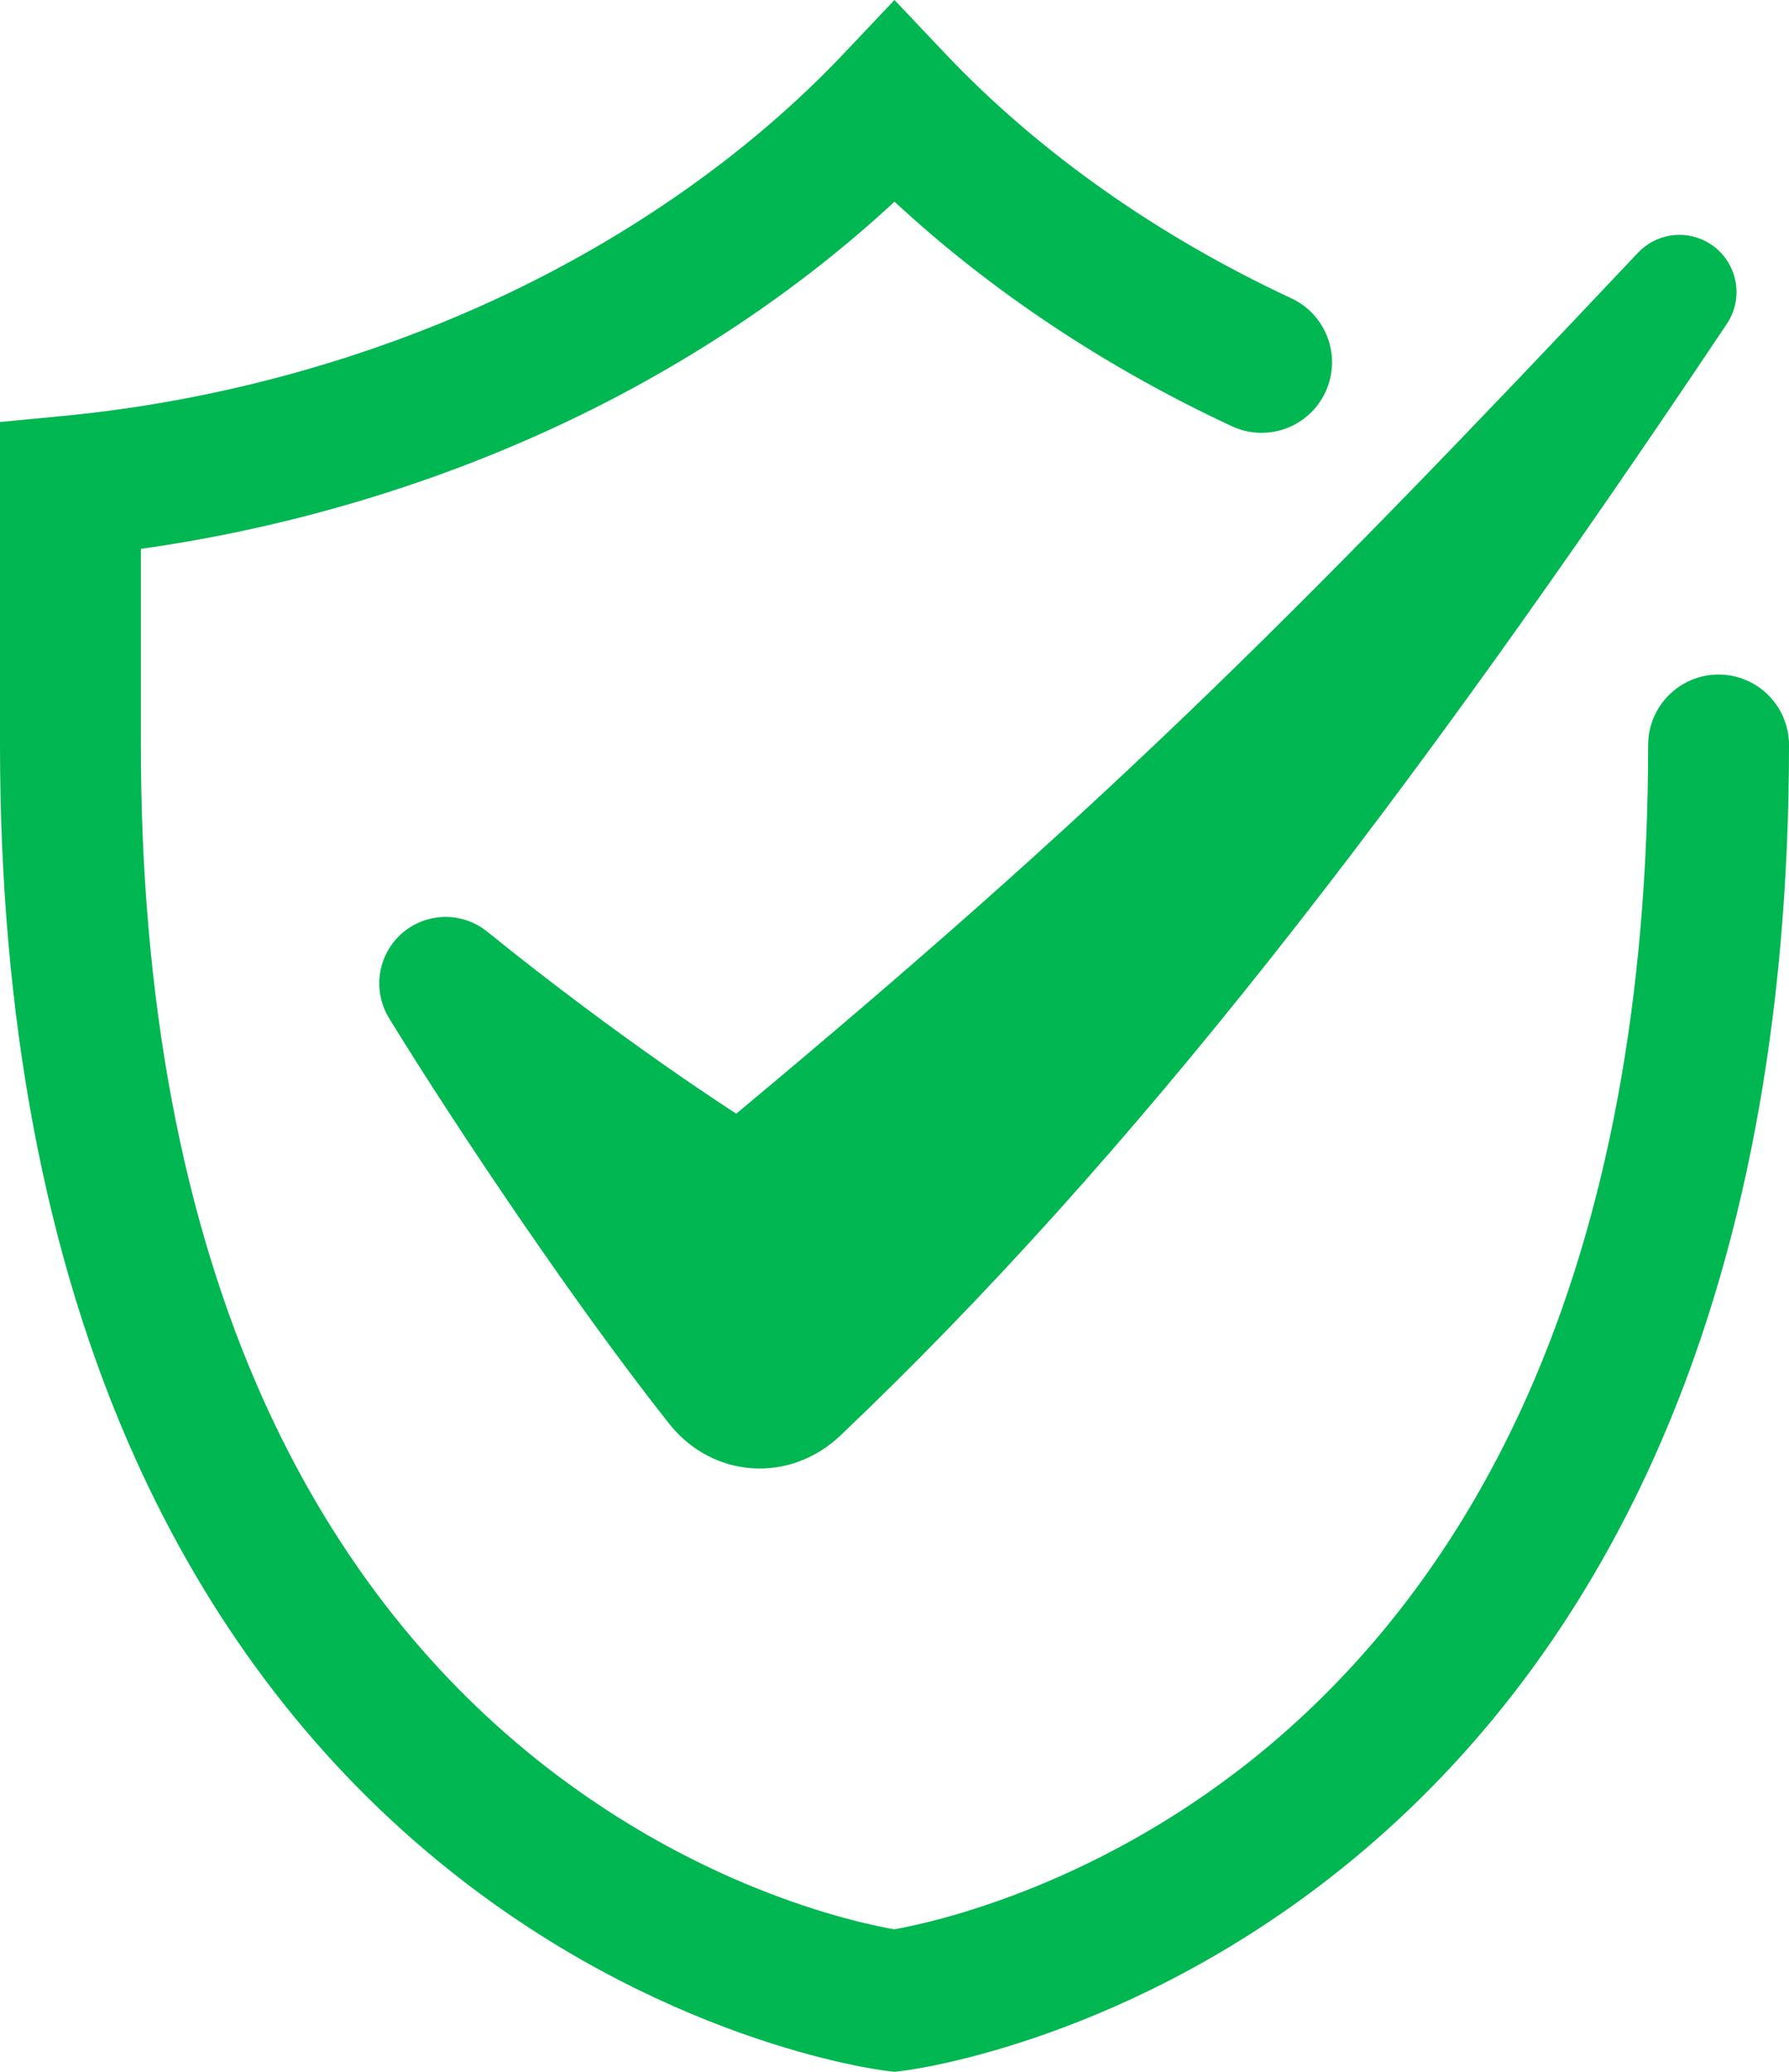 <svg width="114" height="132" viewBox="0 0 114 132" fill="none" xmlns="http://www.w3.org/2000/svg">
  <path d="M46.917 70.954C46.917 70.954 39.731 66.381 31.051 59.361C29.189 57.856 26.451 58.195 25.014 60.112C23.97 61.504 23.884 63.393 24.795 64.877C29.187 72.027 36.774 83.303 42.642 90.71C45.411 94.205 50.326 94.529 53.557 91.458C72.138 73.79 89.386 51.501 110.037 20.639C111.234 18.849 110.632 16.415 108.737 15.396C107.29 14.618 105.5 14.909 104.373 16.105C81.462 40.406 69.713 51.956 46.917 70.954Z" fill="#00B751"/>
  <path d="M56.999 132L56.459 131.935C55.871 131.864 41.873 130.051 27.896 118.556C19.735 111.845 13.243 103.204 8.601 92.879C2.894 80.185 0 64.907 0 47.474V26.887L4.061 26.498C13.575 25.587 23.138 22.995 31.717 19.004C40.244 15.034 47.861 9.651 53.743 3.439L56.999 0L60.256 3.439C66.138 9.651 73.755 15.034 82.283 19.004C84.531 20.049 85.507 22.722 84.462 24.974C83.418 27.226 80.749 28.205 78.501 27.158C70.449 23.411 63.097 18.511 57 12.85C50.902 18.511 43.551 23.411 35.499 27.158C27.229 31.007 18.136 33.679 8.977 34.97V47.474C8.977 63.627 11.604 77.66 16.786 89.187C20.855 98.238 26.509 105.781 33.592 111.606C44.102 120.25 54.513 122.492 56.988 122.922C59.493 122.474 70.229 120.124 80.773 111.303C87.766 105.453 93.344 97.908 97.353 88.875C102.443 77.409 105.023 63.48 105.023 47.474C105.023 44.991 107.033 42.977 109.512 42.977C111.99 42.977 114 44.991 114 47.474C114 64.907 111.106 80.185 105.399 92.879C100.757 103.204 94.265 111.845 86.103 118.556C72.126 130.051 58.129 131.864 57.539 131.935L56.999 132Z" fill="#00B751"/>
</svg>